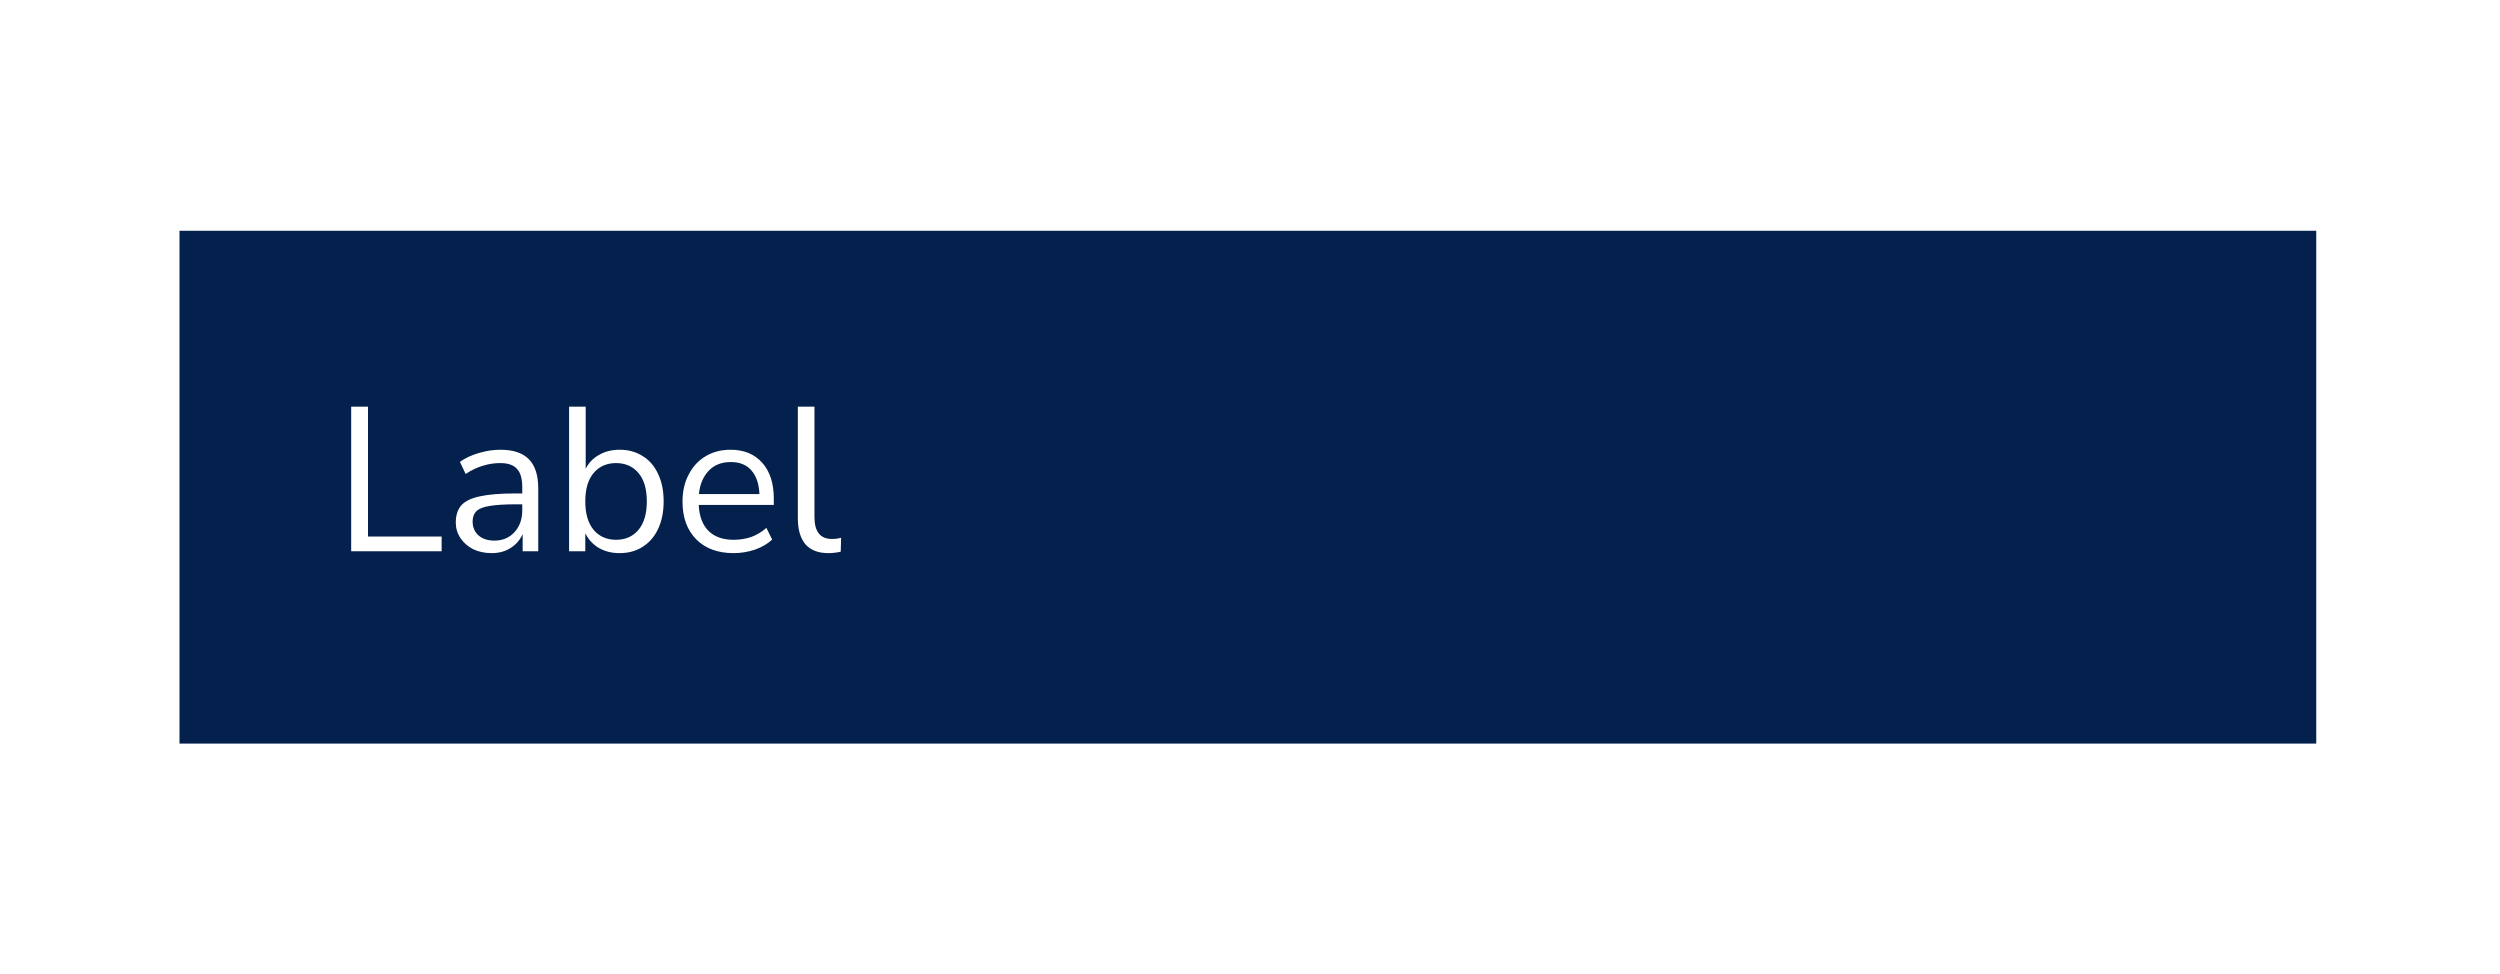 <svg width="195" height="76" viewBox="0 0 195 76" fill="none" xmlns="http://www.w3.org/2000/svg">
<g filter="url(#filter0_d_2554_187360)">
<rect x="8" y="6" width="178.667" height="60" rx="2" fill="white"/>
<rect width="166.667" height="40" transform="translate(14 16)" fill="#04214D"/>
<path d="M27.392 41V29.72H28.704V39.848H34.448V41H27.392ZM38.352 41.144C37.818 41.144 37.338 41.043 36.911 40.84C36.495 40.627 36.165 40.339 35.919 39.976C35.674 39.613 35.551 39.208 35.551 38.76C35.551 38.195 35.696 37.747 35.983 37.416C36.282 37.085 36.767 36.851 37.44 36.712C38.122 36.563 39.05 36.488 40.224 36.488H40.736V35.992C40.736 35.331 40.597 34.856 40.319 34.568C40.053 34.269 39.621 34.12 39.023 34.12C38.554 34.12 38.101 34.189 37.663 34.328C37.226 34.456 36.778 34.669 36.319 34.968L35.871 34.024C36.277 33.736 36.767 33.507 37.343 33.336C37.93 33.165 38.49 33.08 39.023 33.08C40.026 33.08 40.767 33.325 41.248 33.816C41.738 34.307 41.983 35.069 41.983 36.104V41H40.767V39.656C40.565 40.115 40.25 40.477 39.824 40.744C39.407 41.011 38.917 41.144 38.352 41.144ZM38.559 40.168C39.2 40.168 39.722 39.949 40.127 39.512C40.533 39.064 40.736 38.499 40.736 37.816V37.336H40.239C39.376 37.336 38.693 37.379 38.191 37.464C37.701 37.539 37.354 37.677 37.151 37.88C36.959 38.072 36.864 38.339 36.864 38.68C36.864 39.117 37.013 39.475 37.312 39.752C37.621 40.029 38.037 40.168 38.559 40.168ZM48.324 41.144C47.705 41.144 47.161 41.005 46.692 40.728C46.233 40.451 45.886 40.072 45.652 39.592V41H44.388V29.72H45.684V34.568C45.908 34.109 46.255 33.747 46.724 33.48C47.193 33.213 47.727 33.08 48.324 33.08C49.017 33.08 49.62 33.245 50.132 33.576C50.654 33.896 51.054 34.36 51.332 34.968C51.62 35.565 51.764 36.28 51.764 37.112C51.764 37.933 51.62 38.648 51.332 39.256C51.054 39.853 50.654 40.317 50.132 40.648C49.62 40.979 49.017 41.144 48.324 41.144ZM48.052 40.104C48.777 40.104 49.358 39.848 49.796 39.336C50.233 38.813 50.452 38.072 50.452 37.112C50.452 36.141 50.233 35.4 49.796 34.888C49.358 34.376 48.777 34.12 48.052 34.12C47.327 34.12 46.745 34.376 46.308 34.888C45.87 35.4 45.652 36.141 45.652 37.112C45.652 38.072 45.87 38.813 46.308 39.336C46.745 39.848 47.327 40.104 48.052 40.104ZM57.22 41.144C55.993 41.144 55.023 40.787 54.308 40.072C53.593 39.347 53.236 38.365 53.236 37.128C53.236 36.328 53.396 35.624 53.716 35.016C54.036 34.397 54.473 33.923 55.028 33.592C55.593 33.251 56.244 33.08 56.98 33.08C58.036 33.08 58.863 33.421 59.46 34.104C60.057 34.776 60.356 35.704 60.356 36.888V37.384H54.5C54.543 38.269 54.799 38.947 55.268 39.416C55.737 39.875 56.388 40.104 57.22 40.104C57.689 40.104 58.137 40.035 58.564 39.896C58.991 39.747 59.396 39.507 59.78 39.176L60.228 40.088C59.876 40.419 59.428 40.68 58.884 40.872C58.34 41.053 57.785 41.144 57.22 41.144ZM57.012 34.04C56.276 34.04 55.695 34.269 55.268 34.728C54.841 35.187 54.591 35.789 54.516 36.536H59.236C59.204 35.747 58.996 35.133 58.612 34.696C58.239 34.259 57.705 34.04 57.012 34.04ZM64.616 41.144C63.826 41.144 63.229 40.915 62.824 40.456C62.429 39.987 62.232 39.309 62.232 38.424V29.72H63.528V38.328C63.528 39.469 63.981 40.04 64.888 40.04C65.154 40.04 65.394 40.008 65.608 39.944L65.576 41.032C65.245 41.107 64.925 41.144 64.616 41.144Z" fill="white"/>
</g>
<defs>
<filter id="filter0_d_2554_187360" x="0" y="0" width="194.666" height="76" filterUnits="userSpaceOnUse" color-interpolation-filters="sRGB">
<feFlood flood-opacity="0" result="BackgroundImageFix"/>
<feColorMatrix in="SourceAlpha" type="matrix" values="0 0 0 0 0 0 0 0 0 0 0 0 0 0 0 0 0 0 127 0" result="hardAlpha"/>
<feOffset dy="2"/>
<feGaussianBlur stdDeviation="4"/>
<feColorMatrix type="matrix" values="0 0 0 0 0 0 0 0 0 0 0 0 0 0 0.094 0 0 0 0.16 0"/>
<feBlend mode="normal" in2="BackgroundImageFix" result="effect1_dropShadow_2554_187360"/>
<feBlend mode="normal" in="SourceGraphic" in2="effect1_dropShadow_2554_187360" result="shape"/>
</filter>
</defs>
</svg>

